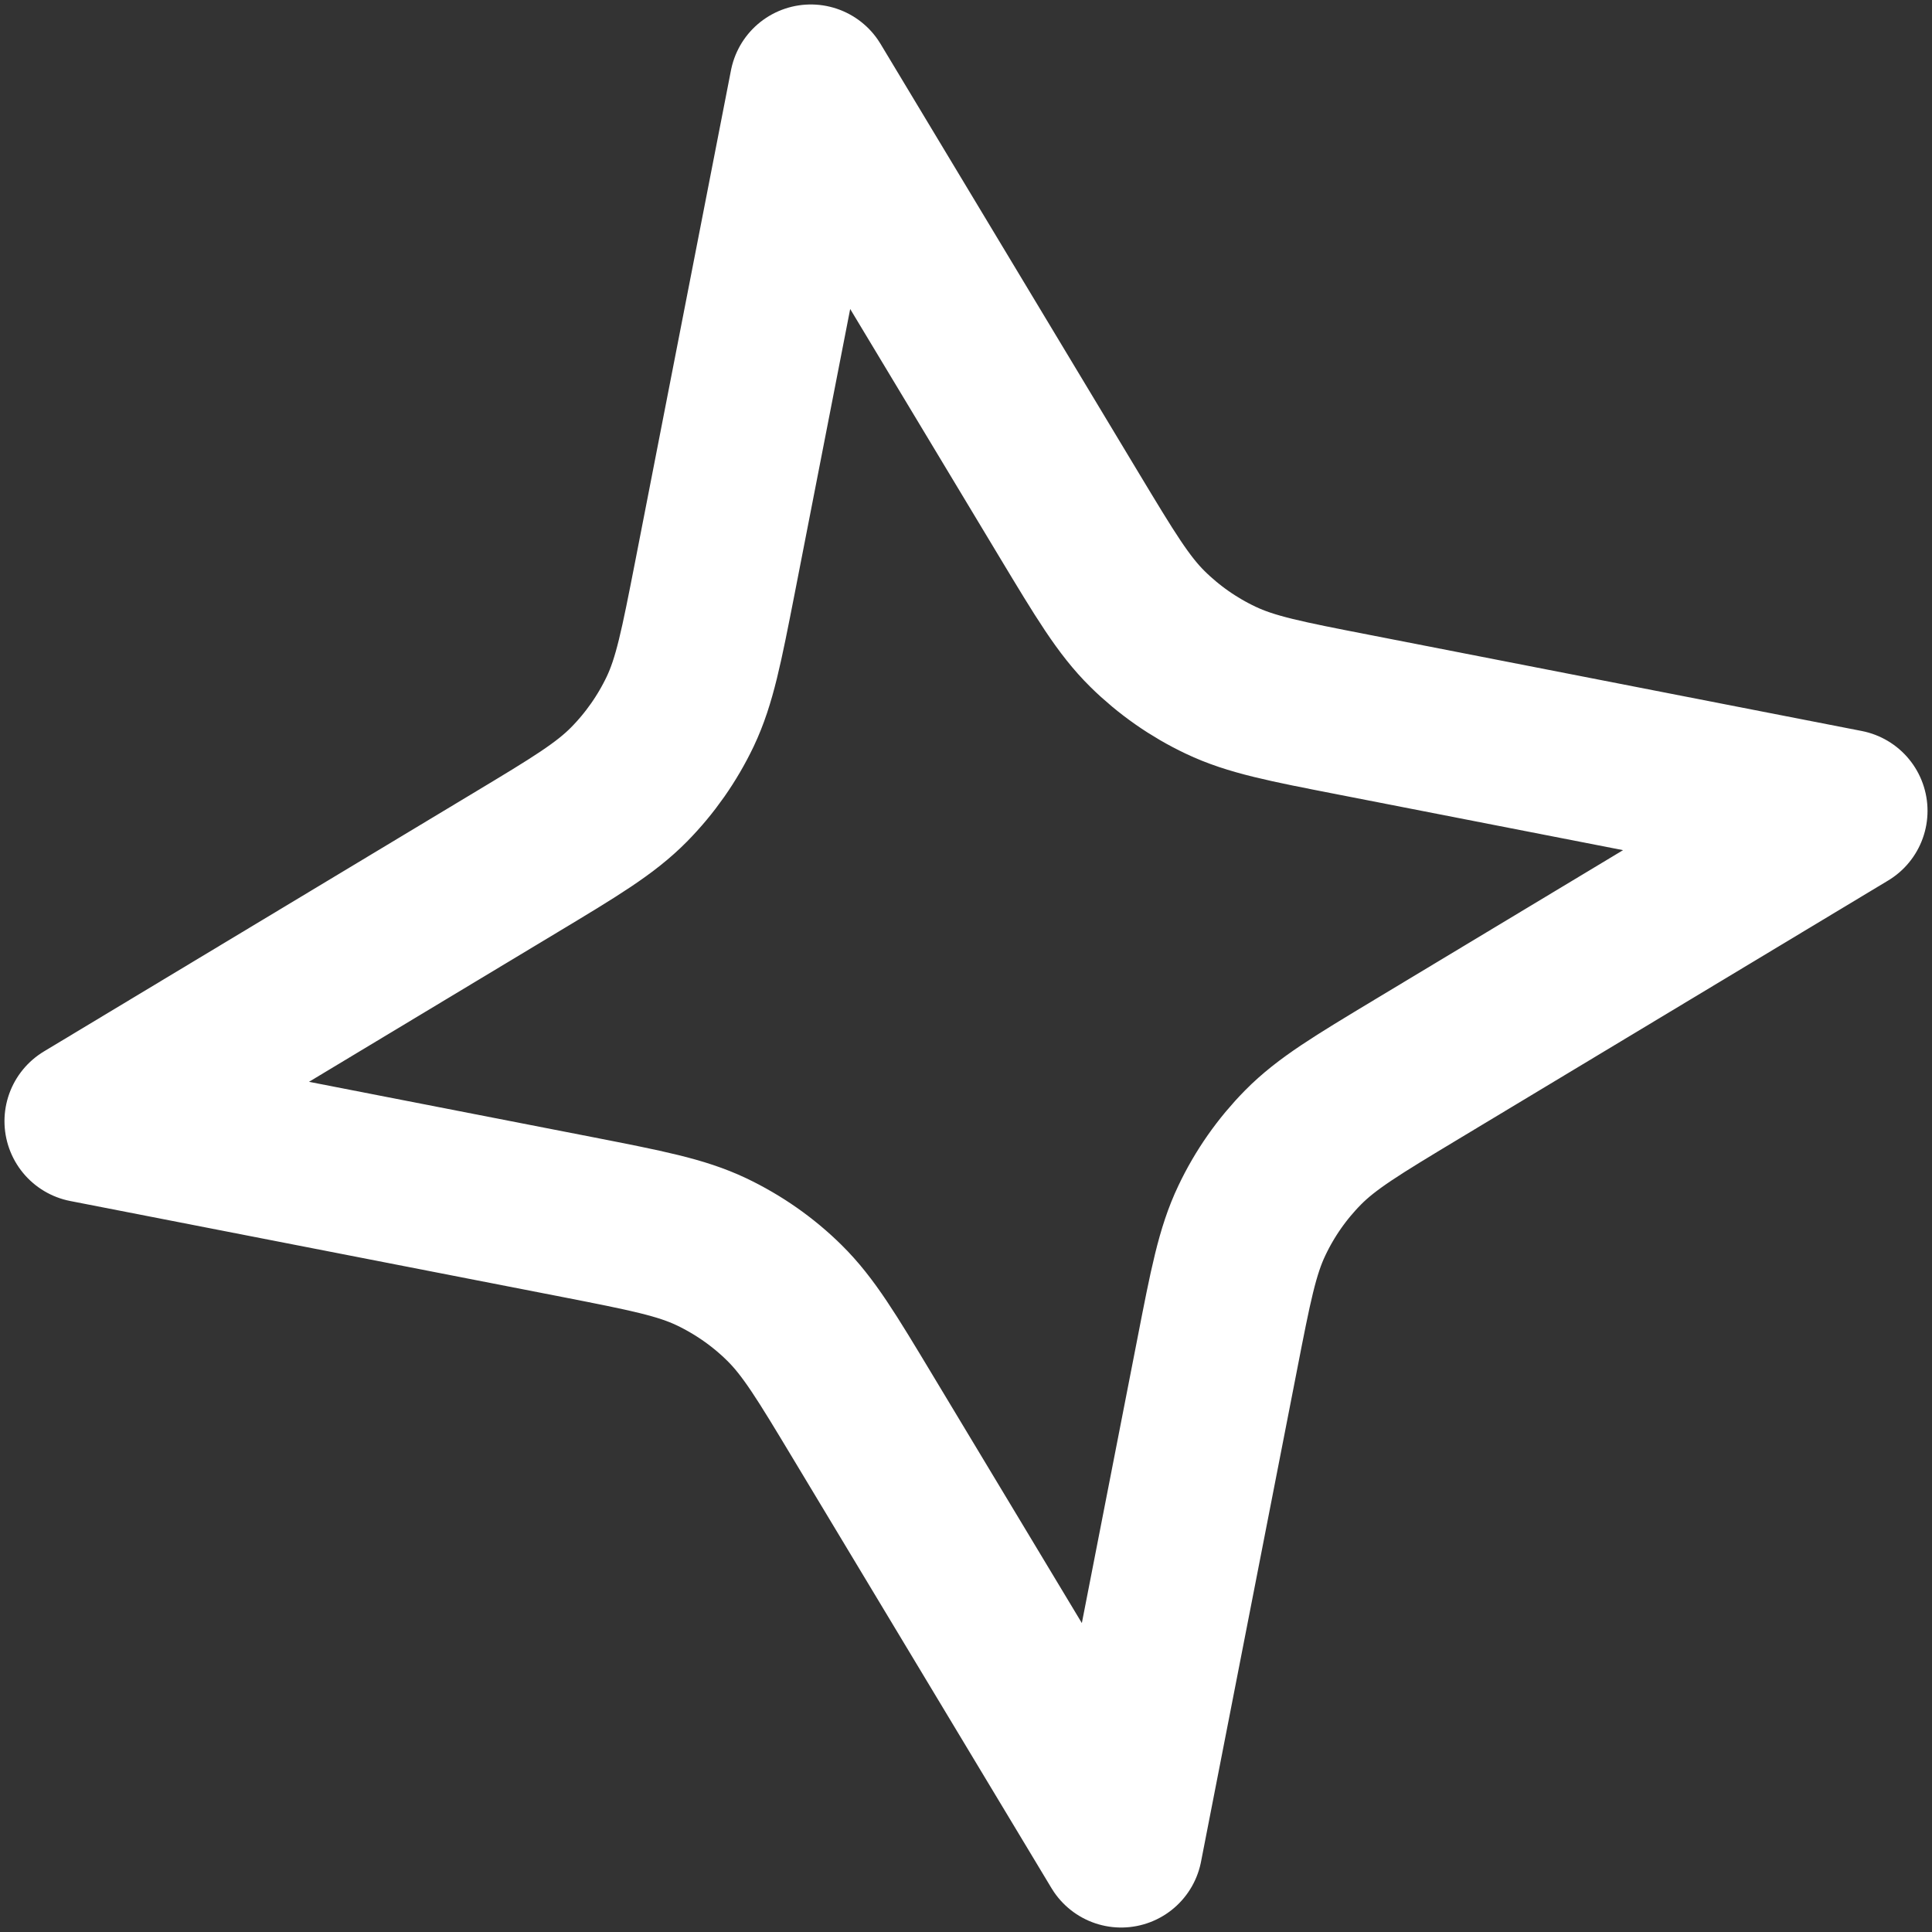<svg width="19" height="19" viewBox="0 0 19 19" fill="none" xmlns="http://www.w3.org/2000/svg">
<rect x="0" y="0" width="19" height="19" fill="#333333" stroke="none"/>
<path d="M7.974 0.844L10.514 5.065C10.87 5.656 11.048 5.952 11.285 6.186C11.495 6.393 11.738 6.563 12.004 6.689C12.304 6.832 12.643 6.898 13.321 7.03L18.156 7.974L13.935 10.514C13.344 10.87 13.048 11.048 12.814 11.285C12.607 11.495 12.437 11.738 12.311 12.004C12.168 12.304 12.102 12.643 11.97 13.321L11.026 18.156L8.486 13.935C8.13 13.343 7.952 13.048 7.715 12.814C7.506 12.607 7.262 12.437 6.996 12.31C6.696 12.168 6.357 12.102 5.679 11.969L0.844 11.026L5.065 8.486C5.657 8.13 5.952 7.952 6.186 7.715C6.393 7.505 6.563 7.262 6.69 6.996C6.832 6.696 6.898 6.357 7.031 5.679L7.974 0.844Z" stroke="white" stroke-width="1.6" stroke-linecap="round" stroke-linejoin="round"/>
</svg>
